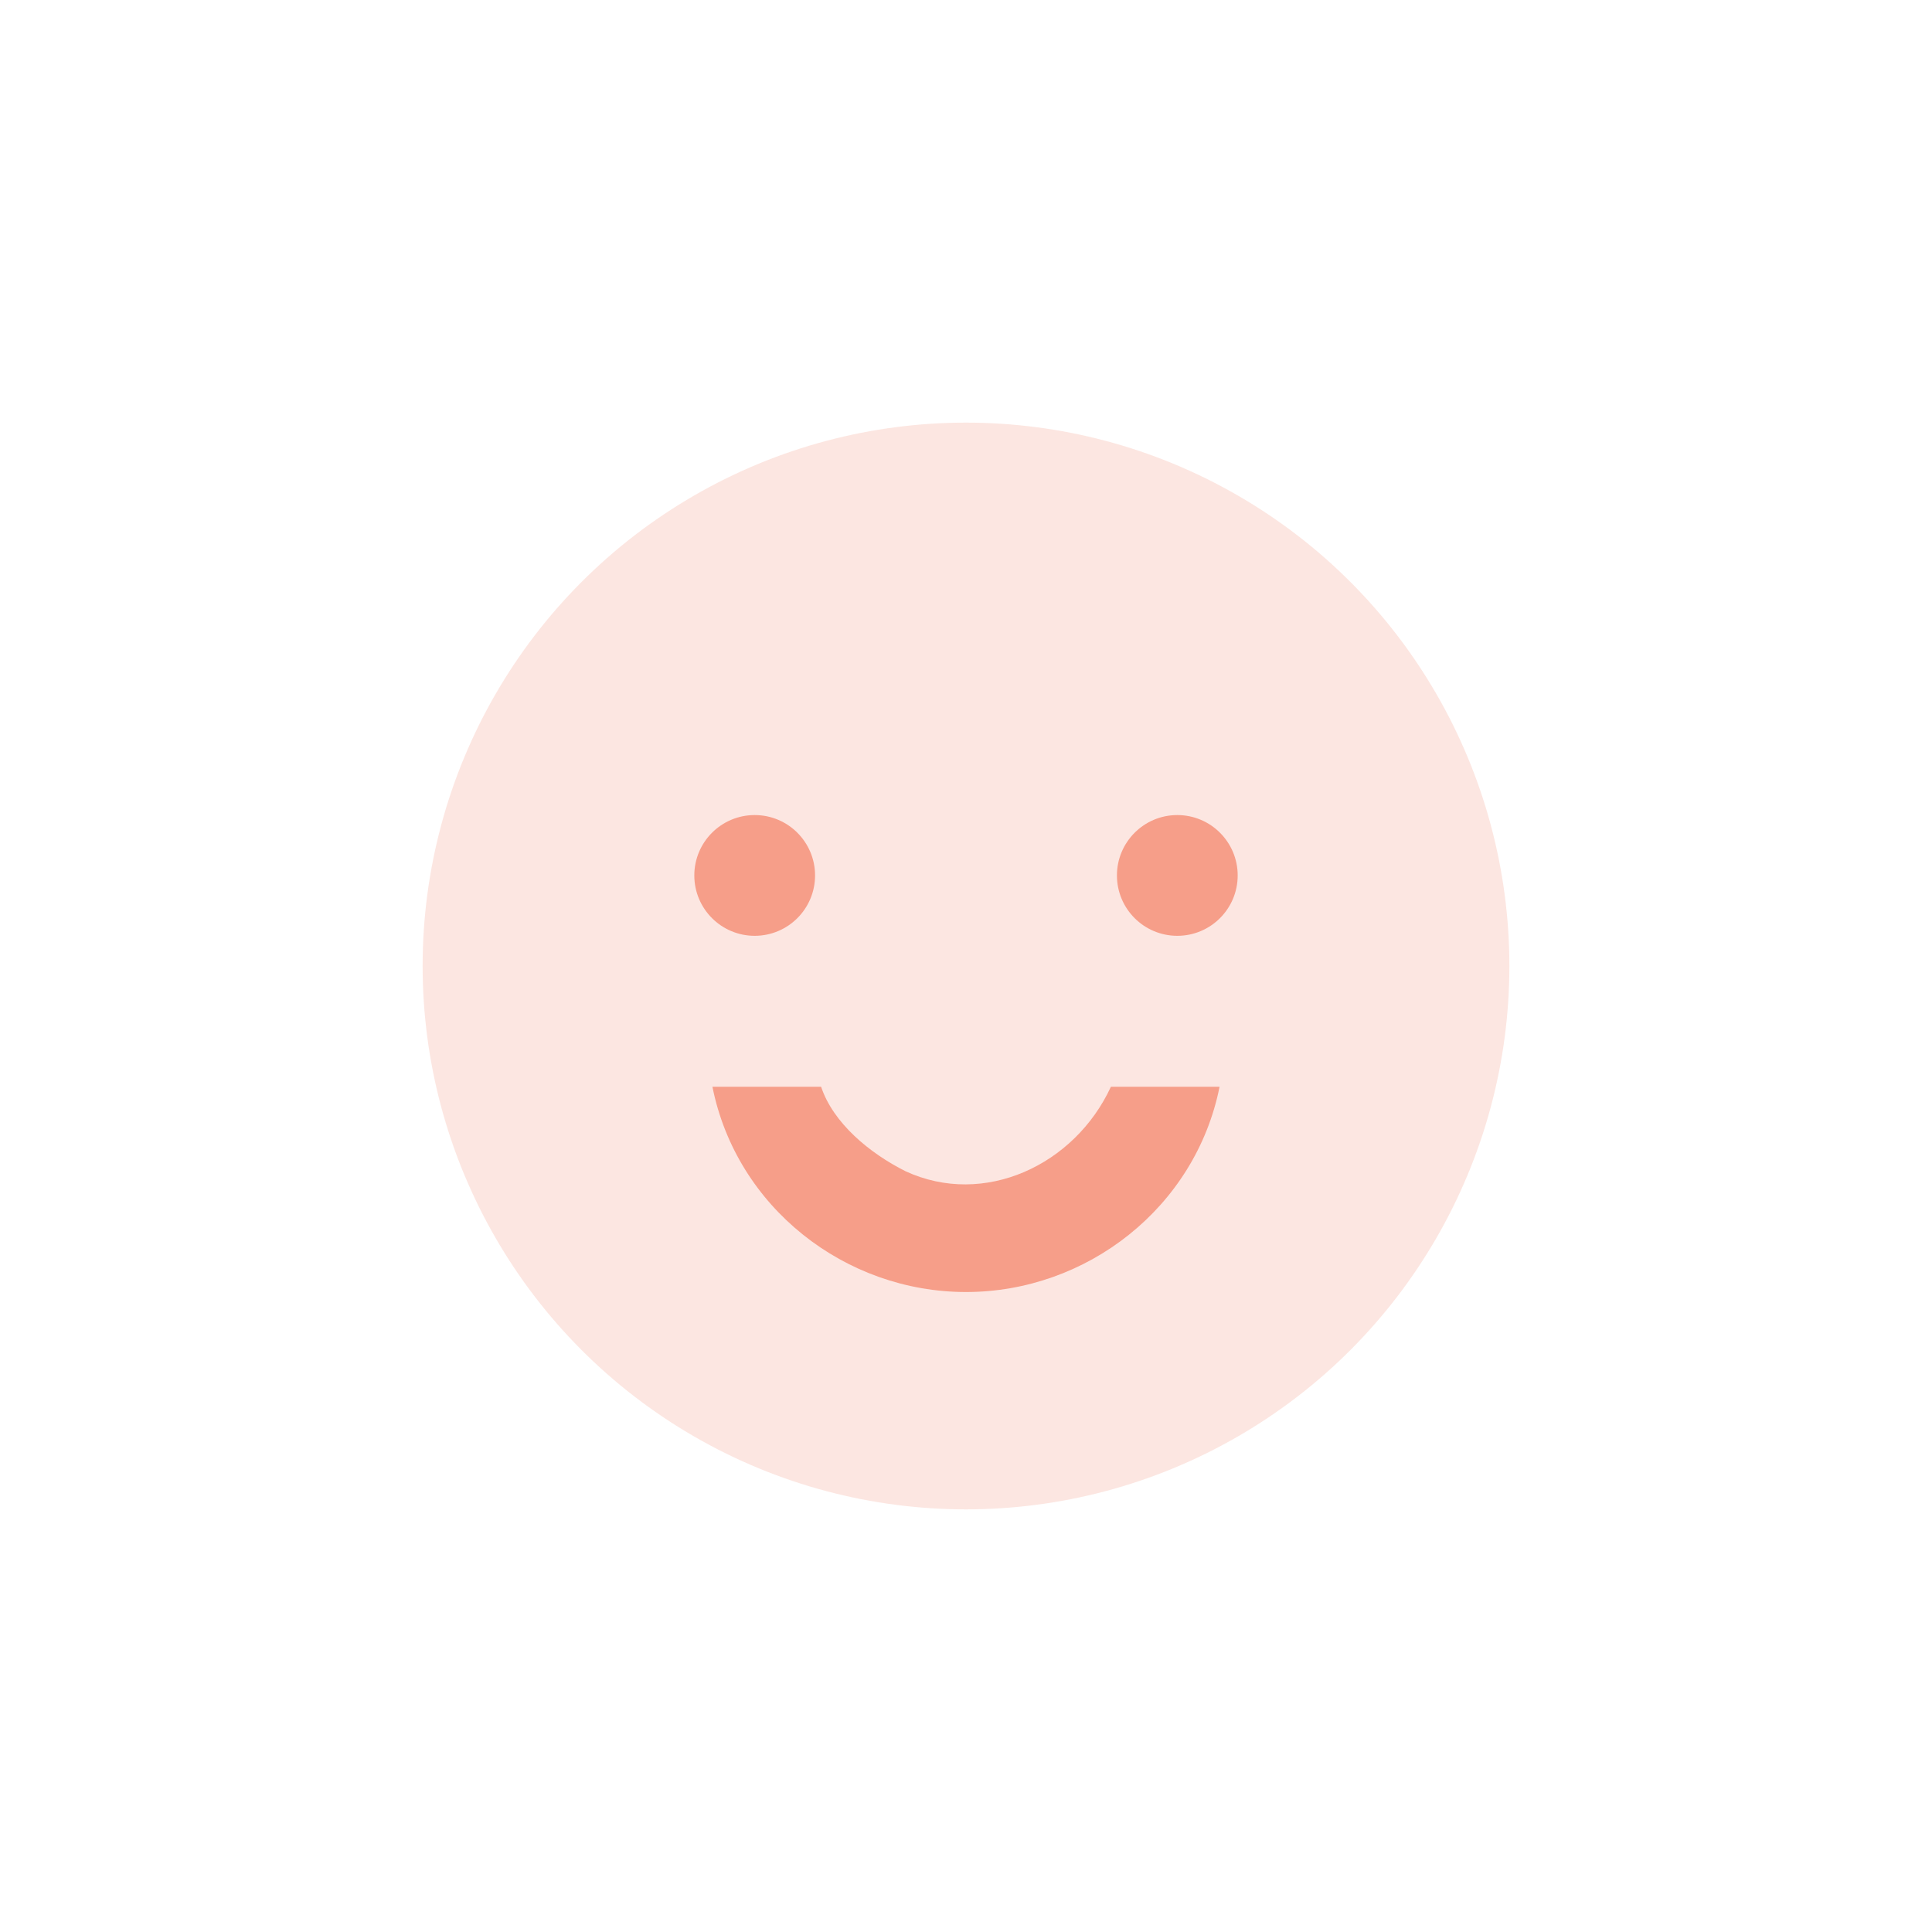<svg enable-background="new 0 0 32 32" viewBox="0 0 32 32" xmlns="http://www.w3.org/2000/svg"><g fill="#f69e89"><circle cx="16" cy="16" opacity=".25" r="9"/><circle cx="12.5" cy="14.5" r="1"/><circle cx="19.5" cy="14.5" r="1"/><path d="m16 21.4c2 0 3.8-1.4 4.2-3.4h-1.8c-.6 1.3-2.1 2-3.4 1.4-.6-.3-1.2-.8-1.4-1.4h-1.8c.4 2 2.2 3.4 4.2 3.4z"/></g></svg>